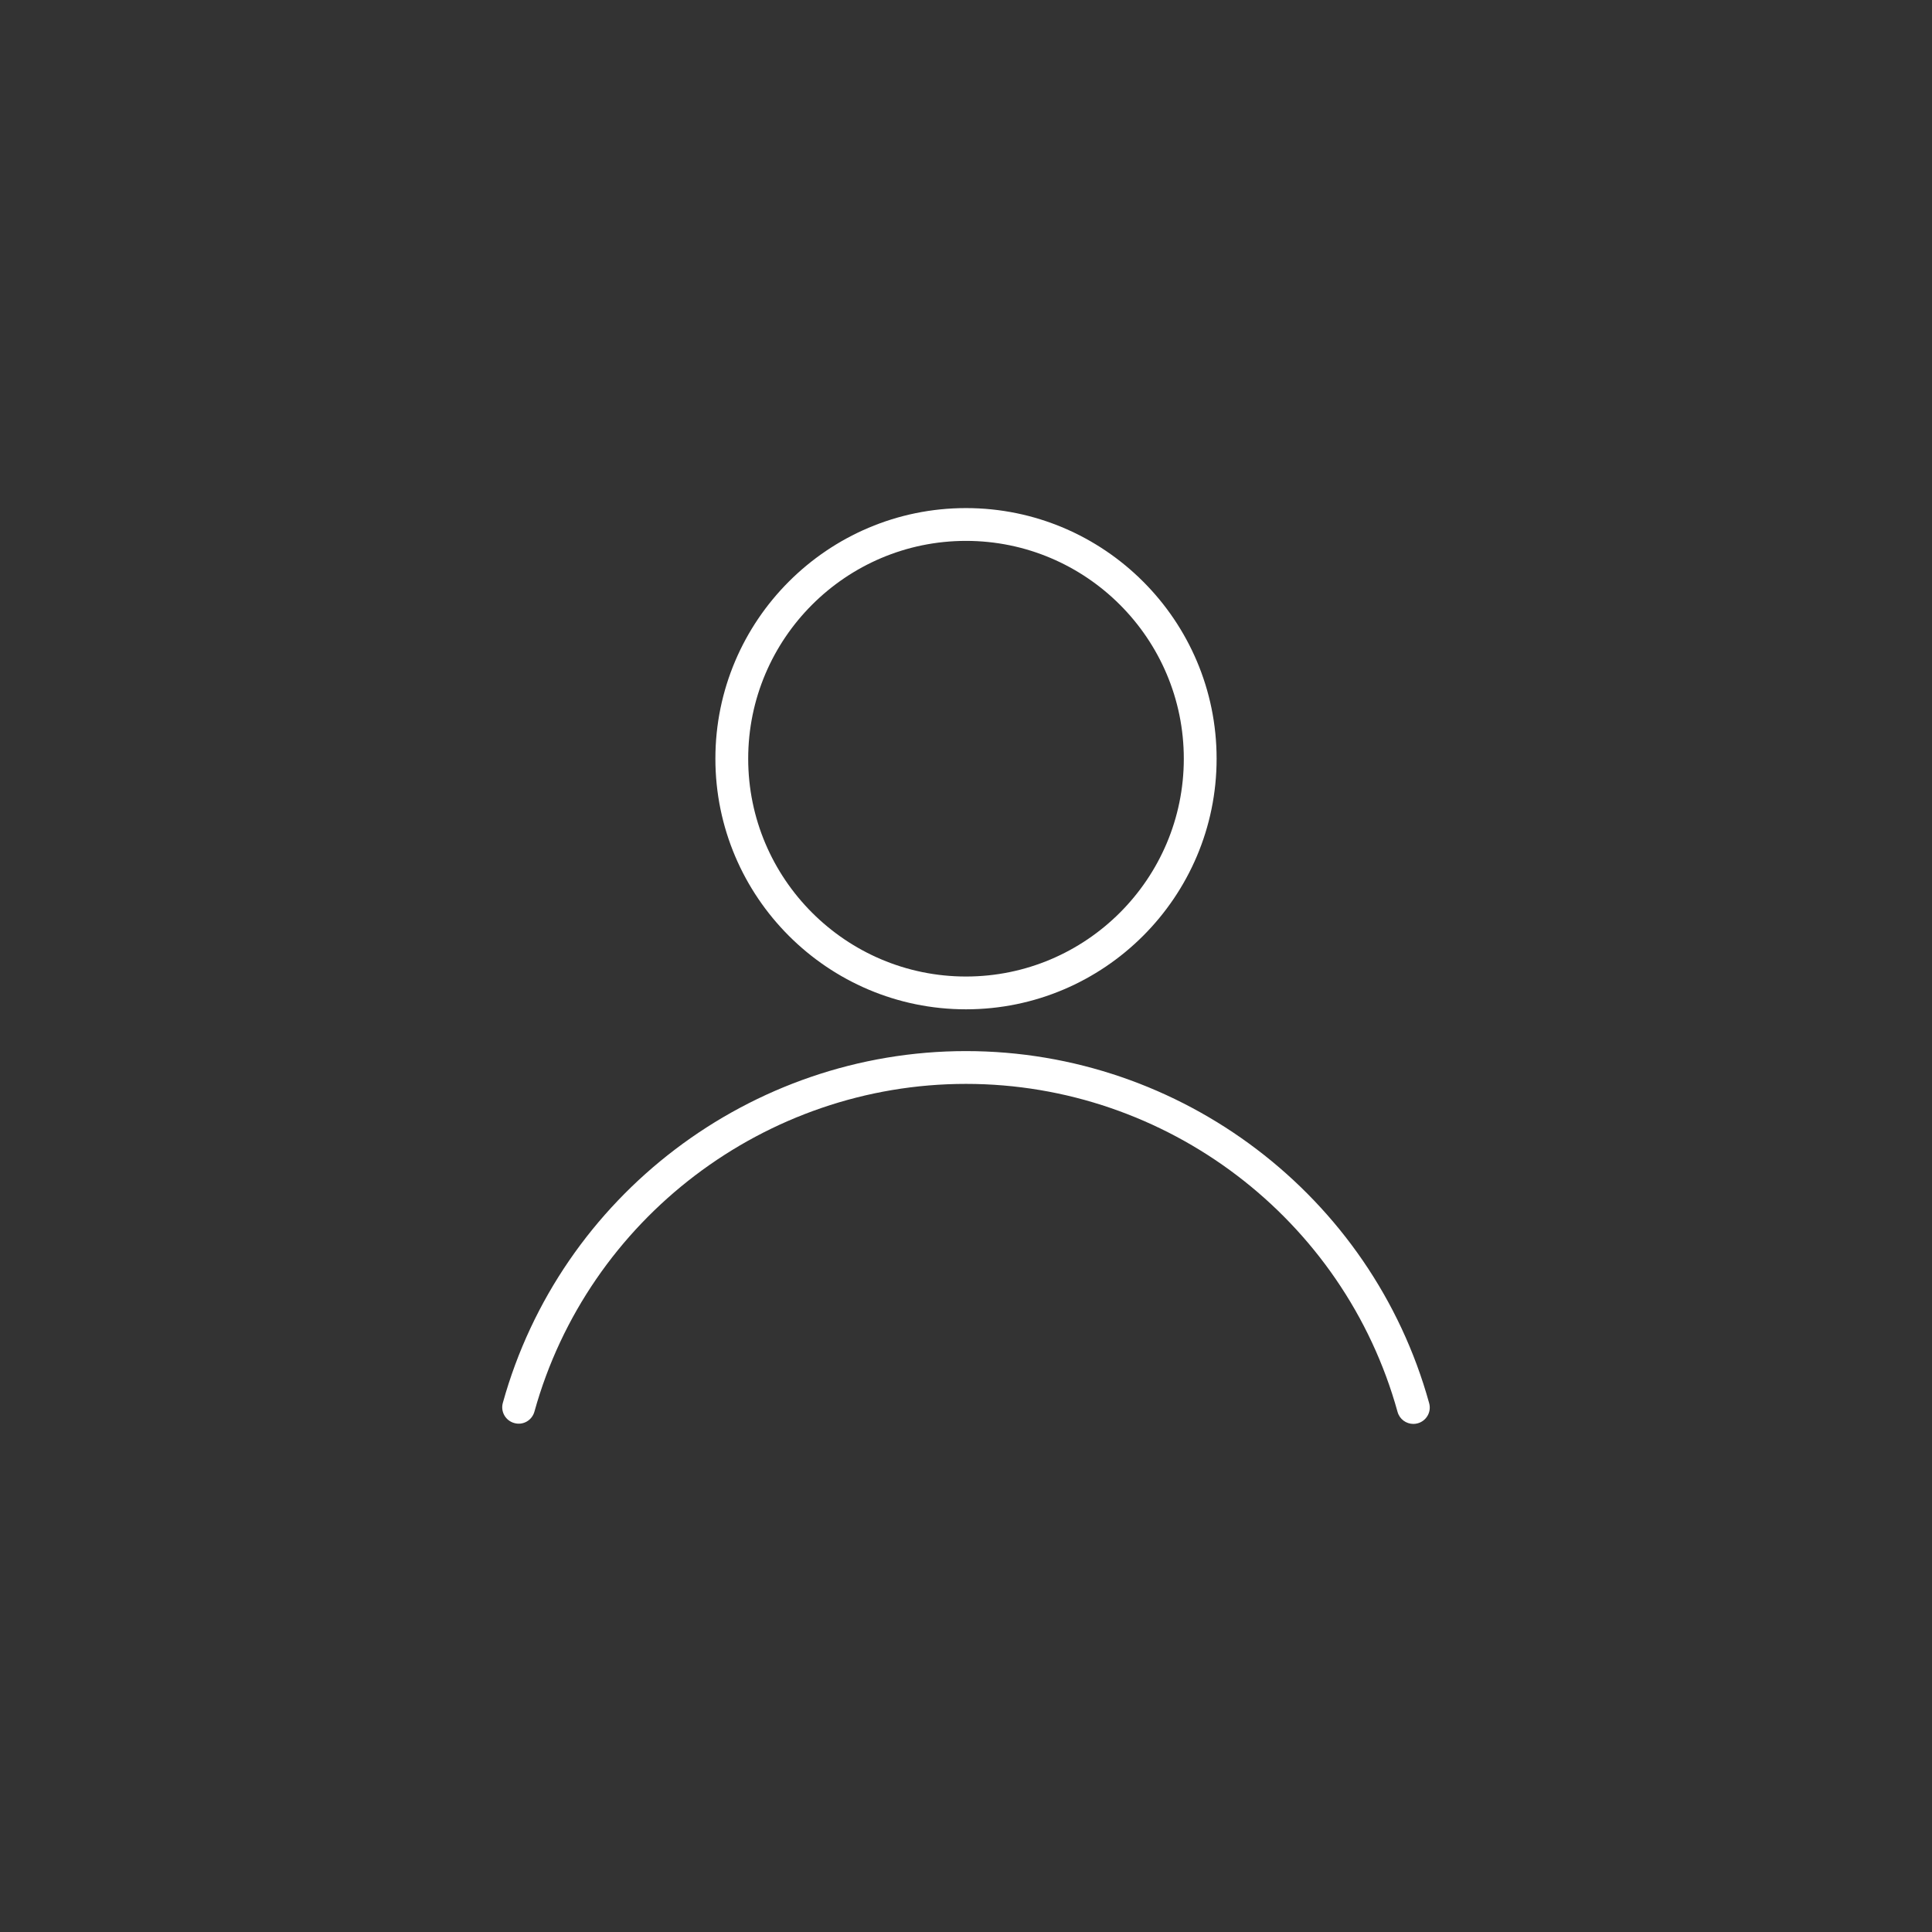 <?xml version="1.0" encoding="utf-8"?>
<!-- Generator: Adobe Illustrator 27.9.6, SVG Export Plug-In . SVG Version: 9.03 Build 54986)  -->
<svg version="1.1" baseProfile="tiny" id="Vrstva_1"
	 xmlns="http://www.w3.org/2000/svg" xmlns:xlink="http://www.w3.org/1999/xlink" x="0px" y="0px" viewBox="0 0 283.465 283.465"
	 overflow="visible" xml:space="preserve">
<rect x="0" y="0" width="283.465" height="283.465" fill="#333333" stroke="none"/>
<g>
	<path fill="#fff" d="M207.369,208.918c-1.056,0-2.024-0.697-2.318-1.764c-7.843-28.337-33.879-48.125-63.322-48.125
		c-29.415,0-55.451,19.777-63.317,48.086c-0.354,1.278-1.665,2.047-2.959,1.676c-1.283-0.354-2.036-1.682-1.676-2.959
		c8.435-30.395,36.379-51.615,67.952-51.615c31.6,0,59.544,21.237,67.958,51.654c0.36,1.283-0.393,2.605-1.676,2.959
		C207.795,208.891,207.58,208.918,207.369,208.918z M141.73,148.088c-20.272,0-36.767-16.494-36.767-36.772
		c0-20.275,16.494-36.769,36.767-36.769c20.278,0,36.772,16.494,36.772,36.769C178.502,131.593,162.007,148.088,141.73,148.088z
		 M141.73,79.359c-17.617,0-31.954,14.337-31.954,31.957c0,17.623,14.337,31.96,31.954,31.96c17.623,0,31.96-14.337,31.96-31.96
		C173.689,93.696,159.352,79.359,141.73,79.359z"/>
</g>
</svg>
